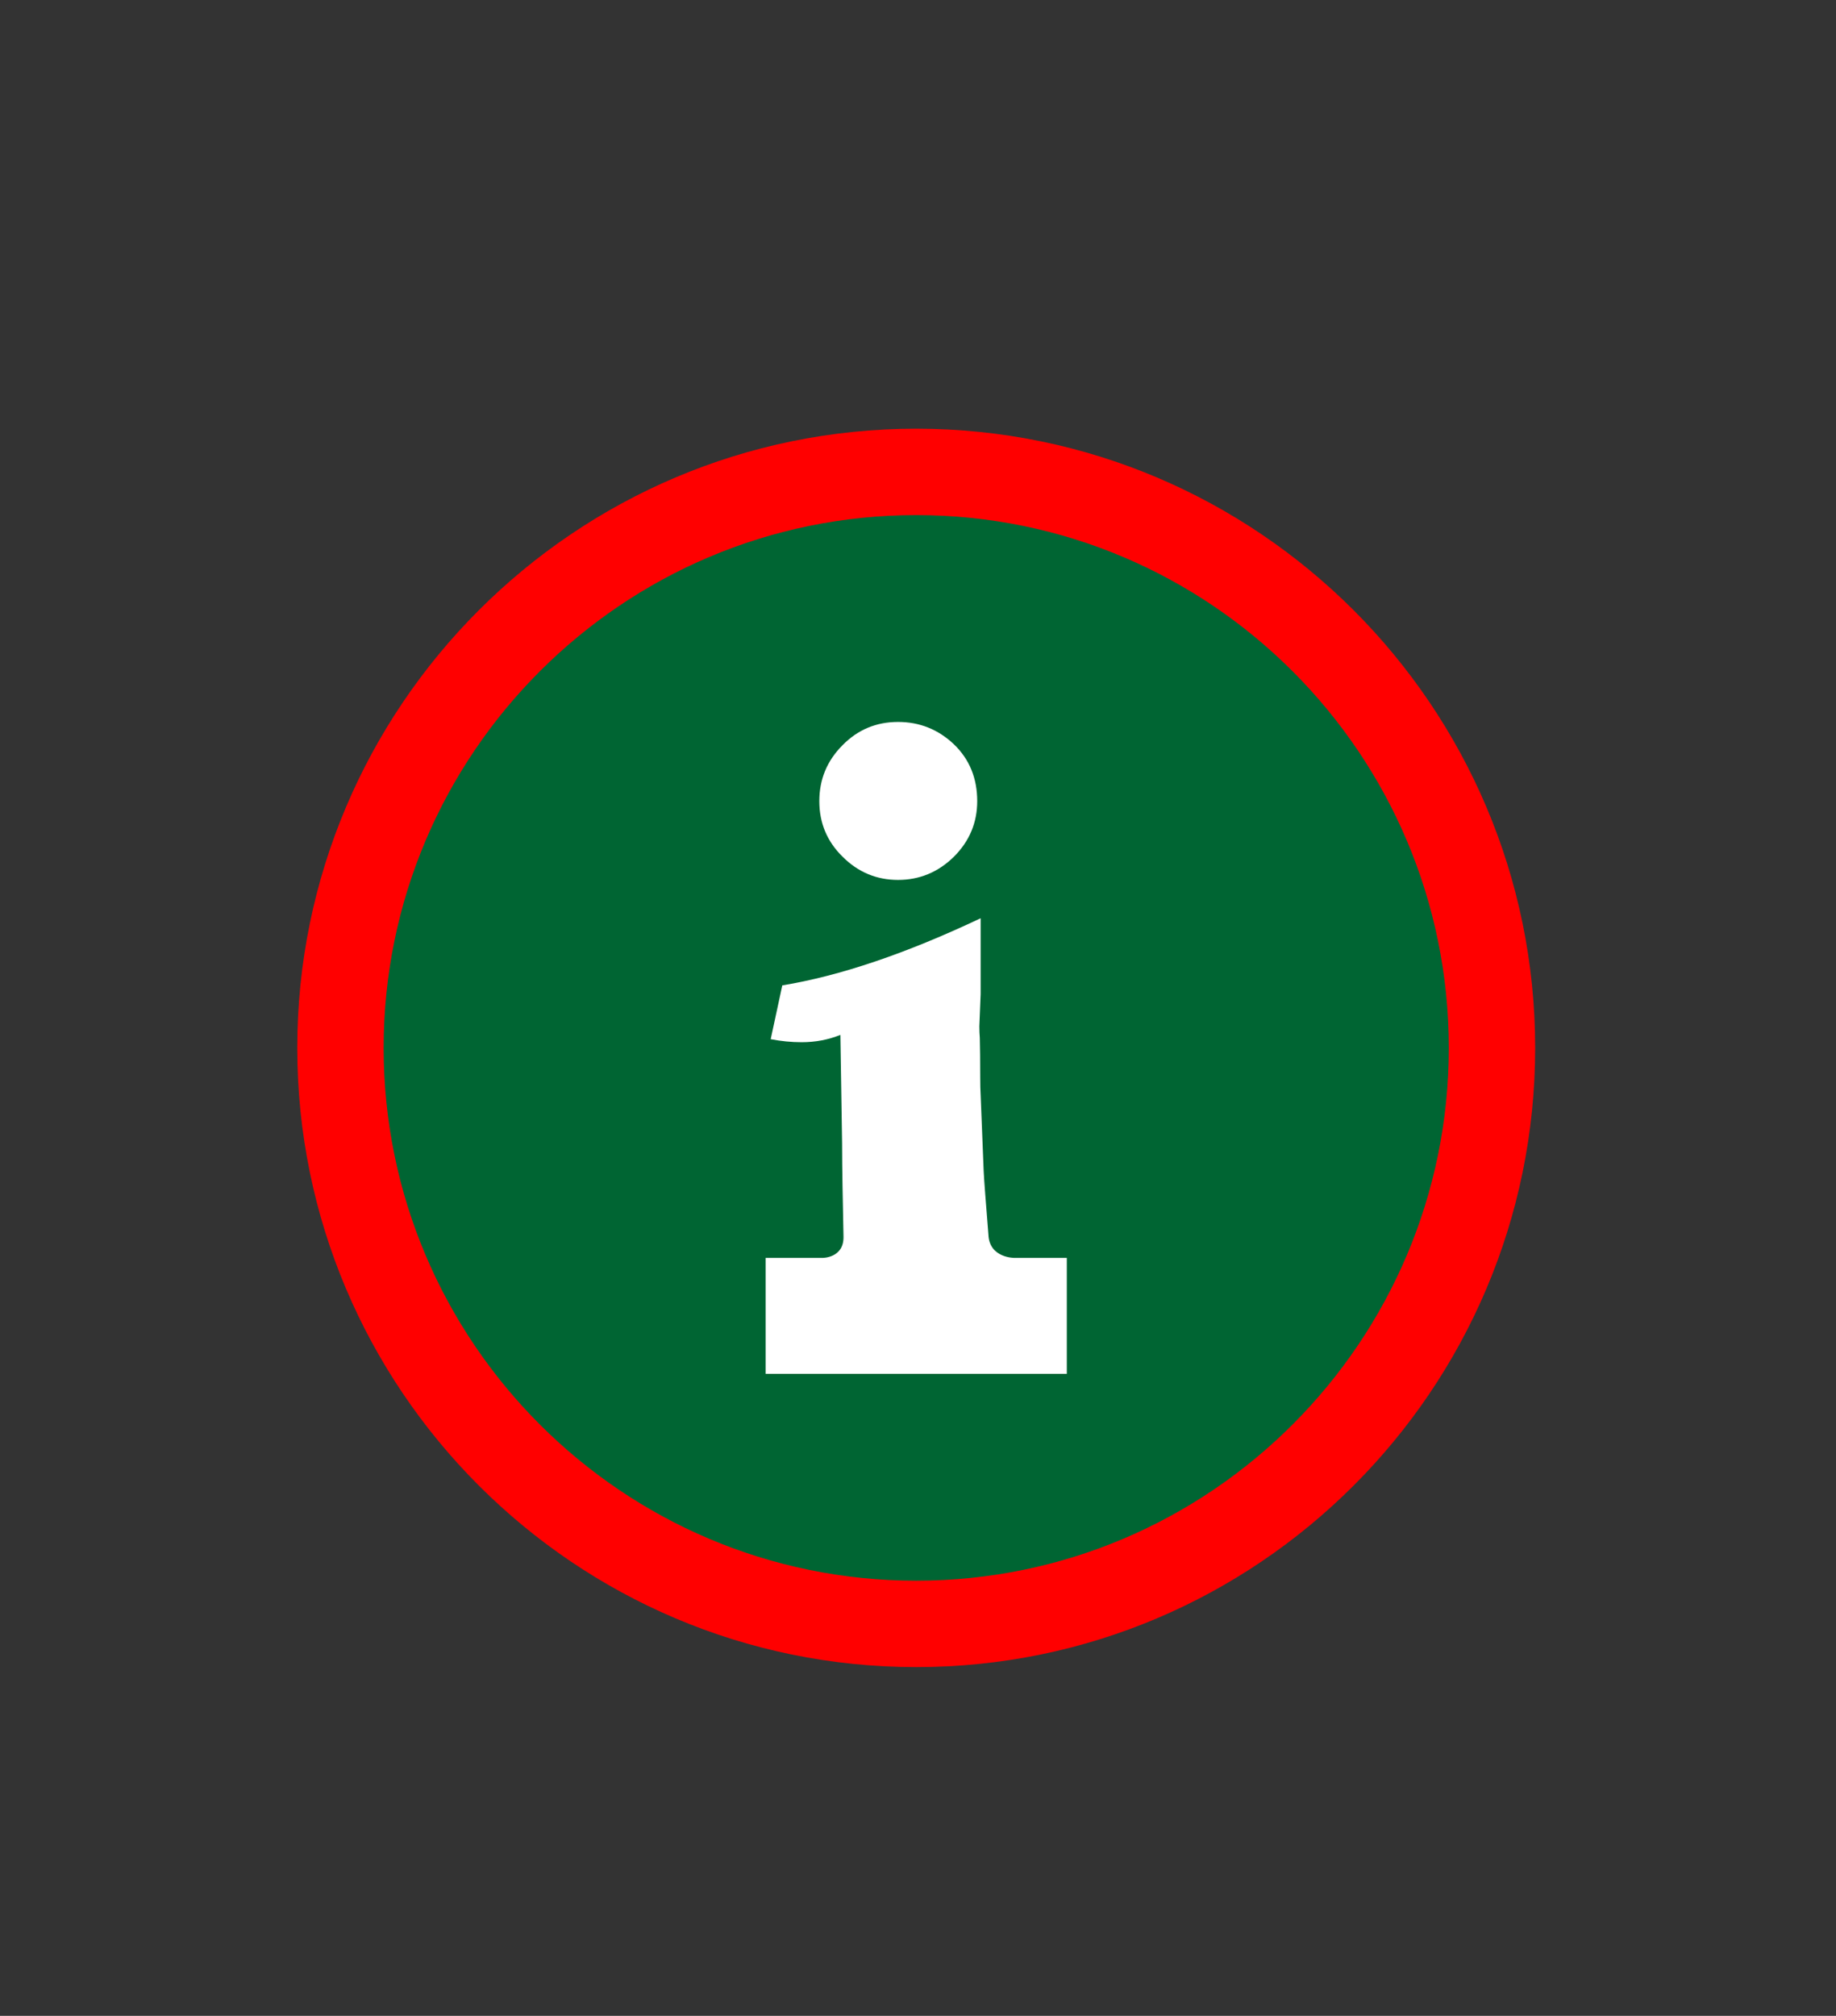 <?xml version="1.0" encoding="UTF-8" standalone="no"?>
<svg
   xmlns:dc="http://purl.org/dc/elements/1.1/"
   xmlns:cc="http://creativecommons.org/ns#"
   xmlns:rdf="http://www.w3.org/1999/02/22-rdf-syntax-ns#"
   xmlns:svg="http://www.w3.org/2000/svg"
   xmlns="http://www.w3.org/2000/svg"
   viewBox="0 0 85.013 93.303"
   height="93.303"
   width="85.013"
   xml:space="preserve"
   id="svg2"
   version="1.1"><rect x="0" y="0" width="85.013" height="93.303" fill="#333333" stroke="none"/><defs
     id="defs6"><clipPath
       id="clipPath20"
       clipPathUnits="userSpaceOnUse"><path
         id="path18"
         d="M 0,0 H 63.76 V 69.977 H 0 Z" /></clipPath></defs><g
     transform="matrix(1.333,0,0,-1.333,0,93.303)"
     id="g10"><g
       id="g12" /><g
       id="g14"><g
         clip-path="url(#clipPath20)"
         id="g16"><path
           id="path22"
           style="fill:#006533;fill-opacity:1;fill-rule:nonzero;stroke:none"
           d="m 31.826,53.609 c -11.028,0 -20,-8.972 -20,-20 0,-11.028 8.972,-20 20,-20 11.027,0 20,8.972 20,20 0,11.028 -8.973,20 -20,20" /><path
           id="path24"
           style="fill:#ff0000;fill-opacity:1;fill-rule:nonzero;stroke:none"
           d="m 31.826,52.109 c -10.201,0 -18.5,-8.299 -18.5,-18.5 0,-10.201 8.299,-18.5 18.5,-18.5 10.201,0 18.5,8.299 18.5,18.5 0,10.201 -8.299,18.5 -18.5,18.5 m 0,-40 c -11.855,0 -21.5,9.646 -21.5,21.5 0,11.855 9.645,21.5 21.5,21.5 11.855,0 21.5,-9.645 21.5,-21.5 0,-11.854 -9.645,-21.5 -21.5,-21.5" /><path
           id="path26"
           style="fill:#ffffff;fill-opacity:1;fill-rule:nonzero;stroke:none"
           d="m 31.195,39.442 c 0.747,0 1.395,0.269 1.942,0.807 0.538,0.538 0.808,1.181 0.808,1.928 0,0.797 -0.27,1.454 -0.808,1.973 -0.547,0.518 -1.195,0.777 -1.942,0.777 -0.758,0 -1.4,-0.269 -1.928,-0.807 -0.538,-0.538 -0.807,-1.186 -0.807,-1.943 0,-0.757 0.269,-1.4 0.807,-1.928 0.538,-0.538 1.181,-0.807 1.928,-0.807" /><path
           id="path28"
           style="fill:#ffffff;fill-opacity:1;fill-rule:nonzero;stroke:none"
           d="m 37.057,26.317 h -1.811 c 0,0 -0.88,-0.013 -0.912,0.805 -0.086,1.077 -0.156,1.961 -0.165,2.216 l -0.105,2.631 c -0.01,0.159 -0.015,0.368 -0.015,0.627 0,0.578 -0.005,1.032 -0.014,1.361 -0.01,0.119 -0.016,0.254 -0.016,0.403 l 0.045,1.121 v 2.63 c -2.59,-1.225 -4.887,-2.002 -6.89,-2.331 l -0.403,-1.868 c 0.358,-0.07 0.718,-0.105 1.076,-0.105 0.479,0 0.927,0.085 1.345,0.254 l 0.059,-3.751 c 0,-0.918 0.026,-2.083 0.049,-3.249 0.019,-0.757 -0.738,-0.744 -0.738,-0.744 h -1.967 v -4.024 h 2.697 v -0.002 c 0.007,0.001 0.013,0.002 0.02,0.002 h 7.745 z" /></g></g></g></svg>